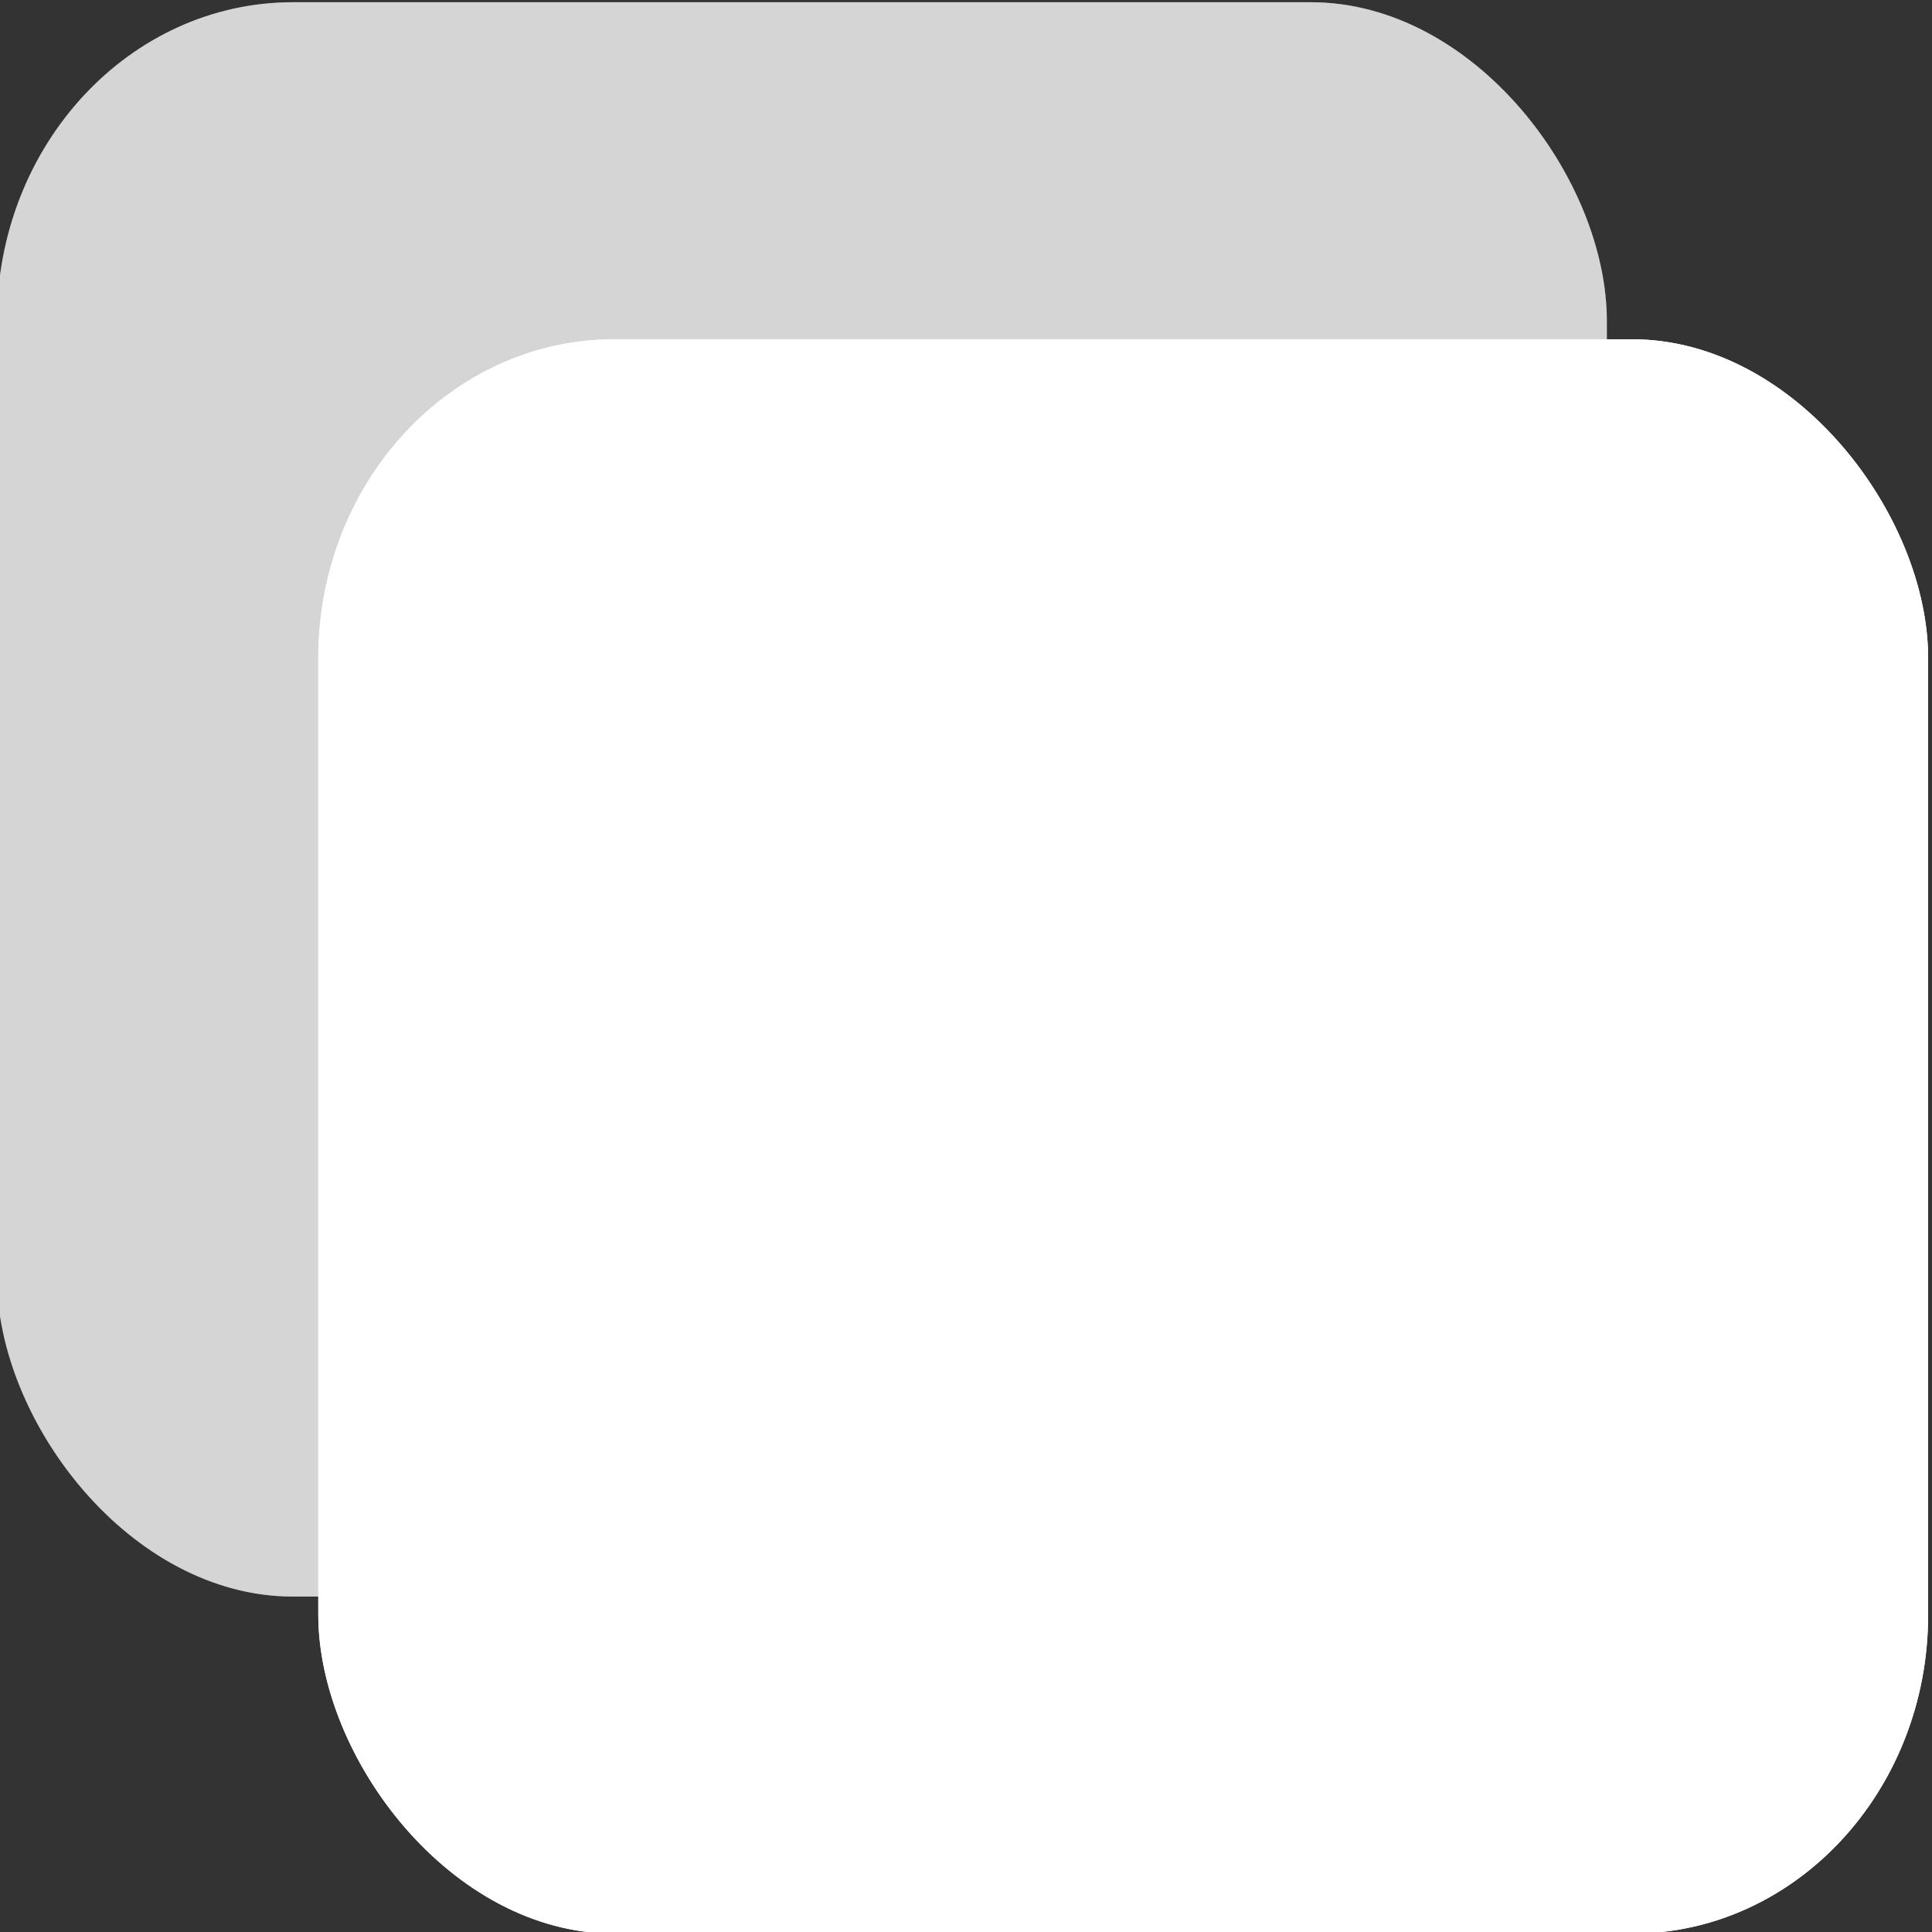 <?xml version="1.0" encoding="UTF-8" standalone="no"?>
<!-- Created with Inkscape (http://www.inkscape.org/) -->

<svg
   width="40mm"
   height="40mm"
   viewBox="0 0 40 40"
   version="1.1"
   id="svg4854"
   inkscape:version="1.1.2 (b8e25be8, 2022-02-05)"
   sodipodi:docname="logo.svg"
   inkscape:export-filename="/Users/vladpalos/logo.png"
   inkscape:export-xdpi="25.4571"
   inkscape:export-ydpi="25.4571"
   xmlns:inkscape="http://www.inkscape.org/namespaces/inkscape"
   xmlns:sodipodi="http://sodipodi.sourceforge.net/DTD/sodipodi-0.dtd"
   xmlns="http://www.w3.org/2000/svg"
   xmlns:svg="http://www.w3.org/2000/svg">
  <rect x="0" y="0" width="40" height="40" fill="#333333" stroke="none"/>
  <sodipodi:namedview
     id="namedview4856"
     pagecolor="#505050"
     bordercolor="#eeeeee"
     borderopacity="1"
     inkscape:pageshadow="0"
     inkscape:pageopacity="0"
     inkscape:pagecheckerboard="0"
     inkscape:document-units="mm"
     showgrid="false"
     inkscape:snap-page="false"
     width="40mm"
     inkscape:zoom="0.66368547"
     inkscape:cx="88.144163"
     inkscape:cy="326.20874"
     inkscape:window-width="1312"
     inkscape:window-height="969"
     inkscape:window-x="367"
     inkscape:window-y="55"
     inkscape:window-maximized="0"
     inkscape:current-layer="layer1" />
  <defs
     id="defs4851" />
  <g
     inkscape:label="Layer 1"
     inkscape:groupmode="layer"
     id="layer1">
    <g
       id="g4849"
       transform="matrix(0.961,0,0,1.035,-142.469,133.736)">
      <rect
         style="fill:#ffffff;fill-opacity:0.544;stroke-width:0.265"
         id="rect1319-1"
         width="34.683"
         height="31.893"
         x="148.186"
         y="-129.169"
         ry="6.379" />
      <rect
         style="fill:#ffffff;fill-opacity:1;stroke-width:0.265"
         id="rect1447-5"
         width="34.683"
         height="31.893"
         x="155.108"
         y="-122.427"
         ry="6.379" />
      <rect
         style="fill:#ffffff;fill-opacity:0.544;stroke-width:0.265"
         id="rect1595-2"
         width="34.683"
         height="31.893"
         x="148.186"
         y="-129.169"
         ry="6.379" />
      <rect
         style="fill:#ffffff;fill-opacity:1;stroke-width:0.265"
         id="rect1597-1"
         width="34.683"
         height="31.893"
         x="155.108"
         y="-122.427"
         ry="6.379" />
    </g>
  </g>
</svg>
